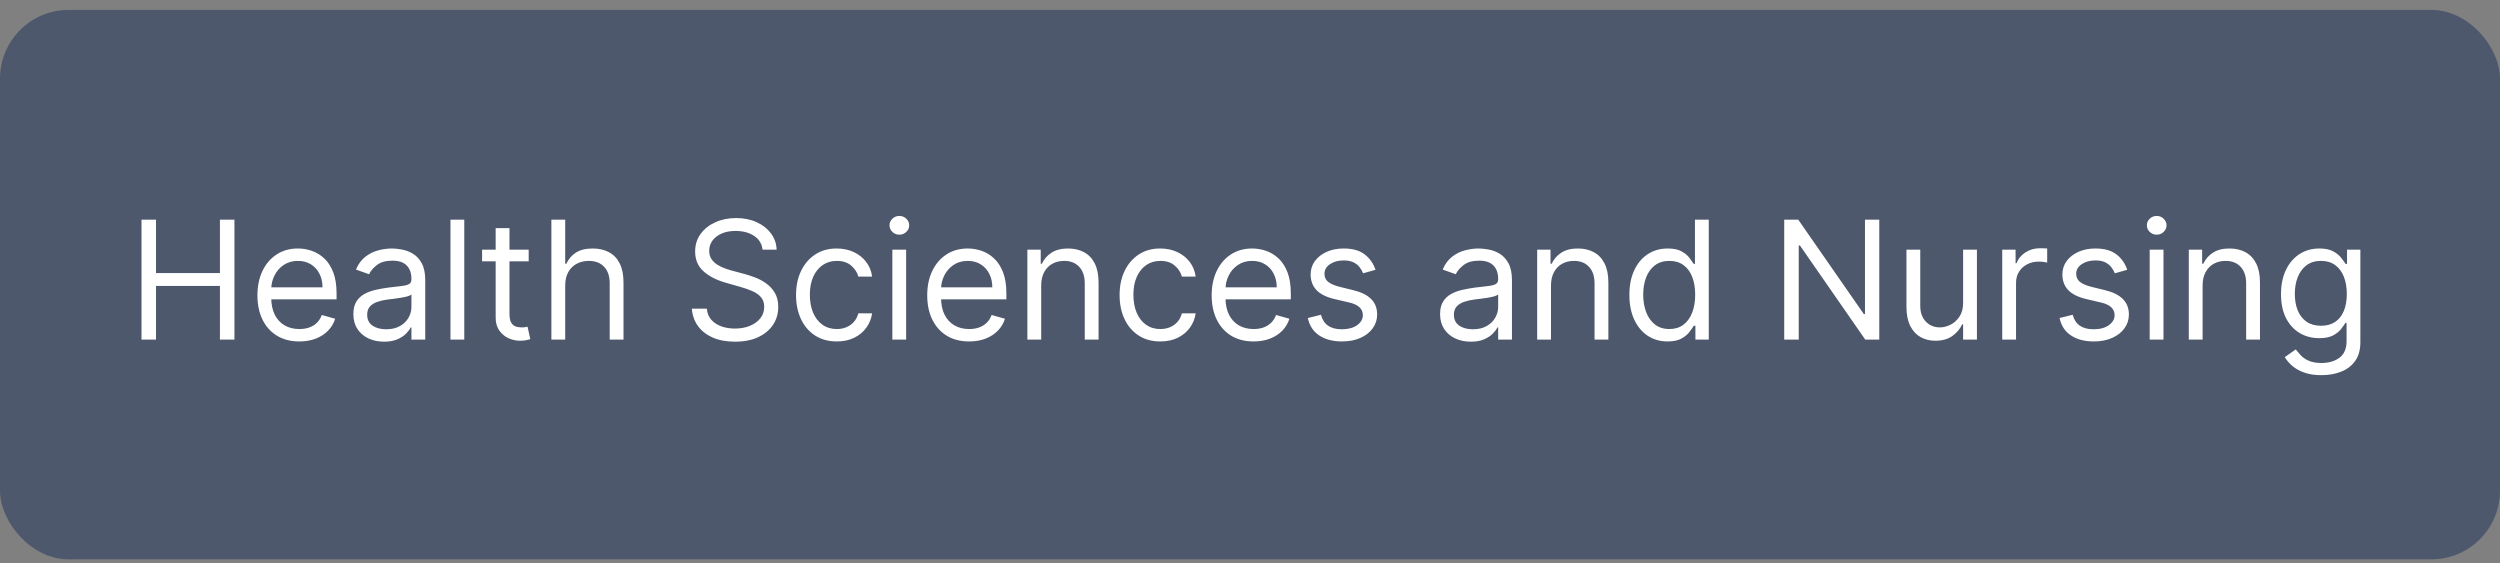 <svg width="182" height="41" viewBox="0 0 182 41" fill="none" xmlns="http://www.w3.org/2000/svg">
<rect x="0" y="0" width="182" height="41" fill="#808080" stroke="none"/>
<rect y="0.721" width="182" height="40" rx="5" fill="#4D586C"/>
<path d="M10.301 24.721V15.993H11.358V19.88H16.011V15.993H17.068V24.721H16.011V20.817H11.358V24.721H10.301ZM21.792 24.857C21.161 24.857 20.617 24.718 20.16 24.439C19.705 24.158 19.354 23.766 19.107 23.263C18.863 22.758 18.741 22.17 18.741 21.499C18.741 20.829 18.863 20.238 19.107 19.726C19.354 19.212 19.698 18.812 20.138 18.525C20.581 18.235 21.099 18.09 21.689 18.09C22.03 18.09 22.367 18.147 22.699 18.261C23.032 18.374 23.334 18.559 23.607 18.814C23.88 19.067 24.097 19.402 24.259 19.82C24.421 20.238 24.502 20.752 24.502 21.363V21.789H19.456V20.92H23.479C23.479 20.55 23.405 20.221 23.258 19.931C23.113 19.641 22.905 19.413 22.636 19.245C22.368 19.077 22.053 18.993 21.689 18.993C21.289 18.993 20.942 19.093 20.65 19.292C20.36 19.488 20.137 19.743 19.981 20.059C19.824 20.374 19.746 20.712 19.746 21.073V21.652C19.746 22.147 19.831 22.566 20.002 22.91C20.175 23.25 20.415 23.511 20.722 23.689C21.029 23.866 21.386 23.954 21.792 23.954C22.056 23.954 22.295 23.917 22.508 23.843C22.724 23.766 22.91 23.652 23.066 23.502C23.222 23.349 23.343 23.158 23.428 22.931L24.4 23.204C24.297 23.533 24.125 23.823 23.884 24.073C23.643 24.32 23.344 24.513 22.989 24.652C22.634 24.789 22.235 24.857 21.792 24.857ZM27.958 24.874C27.543 24.874 27.167 24.796 26.829 24.64C26.491 24.481 26.222 24.252 26.023 23.954C25.824 23.652 25.725 23.289 25.725 22.863C25.725 22.488 25.799 22.184 25.947 21.951C26.094 21.715 26.292 21.53 26.539 21.397C26.786 21.263 27.059 21.164 27.357 21.099C27.658 21.03 27.961 20.976 28.265 20.937C28.663 20.886 28.985 20.847 29.232 20.822C29.482 20.793 29.664 20.746 29.777 20.681C29.894 20.616 29.952 20.502 29.952 20.34V20.306C29.952 19.886 29.837 19.559 29.607 19.326C29.38 19.093 29.035 18.976 28.572 18.976C28.091 18.976 27.715 19.081 27.442 19.292C27.17 19.502 26.978 19.726 26.867 19.965L25.913 19.624C26.083 19.226 26.31 18.917 26.594 18.695C26.881 18.471 27.194 18.314 27.532 18.226C27.873 18.136 28.208 18.09 28.538 18.09C28.748 18.09 28.989 18.116 29.262 18.167C29.538 18.215 29.803 18.316 30.059 18.469C30.317 18.623 30.532 18.854 30.702 19.164C30.873 19.474 30.958 19.888 30.958 20.408V24.721H29.952V23.834H29.901C29.833 23.976 29.719 24.128 29.56 24.29C29.401 24.452 29.189 24.59 28.925 24.704C28.661 24.817 28.339 24.874 27.958 24.874ZM28.111 23.971C28.509 23.971 28.844 23.893 29.117 23.736C29.393 23.58 29.6 23.378 29.739 23.131C29.881 22.884 29.952 22.624 29.952 22.351V21.431C29.91 21.482 29.816 21.529 29.671 21.572C29.529 21.611 29.364 21.647 29.177 21.678C28.992 21.706 28.812 21.732 28.636 21.755C28.462 21.775 28.322 21.792 28.214 21.806C27.952 21.84 27.708 21.895 27.481 21.972C27.256 22.046 27.074 22.158 26.935 22.309C26.799 22.456 26.731 22.658 26.731 22.914C26.731 23.263 26.86 23.527 27.118 23.706C27.38 23.883 27.711 23.971 28.111 23.971ZM33.799 15.993V24.721H32.794V15.993H33.799ZM38.488 18.175V19.027H35.096V18.175H38.488ZM36.084 16.607H37.09V22.846C37.09 23.13 37.131 23.343 37.214 23.485C37.299 23.624 37.407 23.718 37.538 23.766C37.671 23.812 37.812 23.834 37.959 23.834C38.07 23.834 38.161 23.829 38.232 23.817C38.303 23.803 38.36 23.792 38.403 23.783L38.607 24.687C38.539 24.712 38.444 24.738 38.322 24.763C38.199 24.792 38.045 24.806 37.857 24.806C37.573 24.806 37.295 24.745 37.022 24.623C36.752 24.5 36.528 24.314 36.349 24.064C36.172 23.814 36.084 23.499 36.084 23.118V16.607ZM41.147 20.783V24.721H40.141V15.993H41.147V19.198H41.232C41.386 18.86 41.616 18.591 41.922 18.393C42.232 18.191 42.644 18.09 43.158 18.09C43.604 18.09 43.995 18.18 44.33 18.358C44.665 18.535 44.925 18.806 45.11 19.172C45.297 19.536 45.391 19.999 45.391 20.562V24.721H44.386V20.63C44.386 20.11 44.251 19.708 43.981 19.424C43.714 19.137 43.343 18.993 42.868 18.993C42.539 18.993 42.243 19.063 41.982 19.202C41.724 19.341 41.519 19.545 41.368 19.812C41.221 20.079 41.147 20.402 41.147 20.783ZM55.515 18.175C55.464 17.743 55.257 17.408 54.893 17.17C54.529 16.931 54.083 16.812 53.555 16.812C53.169 16.812 52.83 16.874 52.541 16.999C52.254 17.124 52.029 17.296 51.867 17.515C51.708 17.733 51.629 17.982 51.629 18.261C51.629 18.493 51.684 18.694 51.795 18.861C51.909 19.026 52.053 19.164 52.23 19.275C52.406 19.383 52.59 19.472 52.784 19.543C52.977 19.611 53.154 19.667 53.316 19.709L54.203 19.948C54.43 20.008 54.683 20.09 54.961 20.195C55.242 20.3 55.511 20.444 55.767 20.625C56.025 20.805 56.238 21.035 56.406 21.316C56.573 21.597 56.657 21.942 56.657 22.351C56.657 22.823 56.534 23.249 56.286 23.63C56.042 24.011 55.684 24.313 55.212 24.538C54.744 24.762 54.174 24.874 53.504 24.874C52.879 24.874 52.337 24.773 51.88 24.572C51.426 24.37 51.068 24.089 50.806 23.728C50.548 23.367 50.401 22.948 50.367 22.471H51.458C51.487 22.8 51.597 23.073 51.791 23.289C51.987 23.502 52.234 23.661 52.532 23.766C52.833 23.868 53.157 23.92 53.504 23.92C53.907 23.92 54.269 23.854 54.59 23.724C54.911 23.59 55.166 23.405 55.353 23.17C55.541 22.931 55.634 22.652 55.634 22.334C55.634 22.045 55.553 21.809 55.392 21.627C55.23 21.445 55.017 21.297 54.752 21.184C54.488 21.07 54.203 20.971 53.896 20.886L52.822 20.579C52.14 20.383 51.6 20.103 51.203 19.739C50.805 19.375 50.606 18.9 50.606 18.312C50.606 17.823 50.738 17.397 51.002 17.033C51.269 16.667 51.627 16.383 52.076 16.181C52.528 15.976 53.032 15.874 53.589 15.874C54.151 15.874 54.651 15.975 55.089 16.177C55.526 16.375 55.873 16.648 56.129 16.995C56.387 17.341 56.524 17.735 56.538 18.175H55.515ZM60.917 24.857C60.304 24.857 59.775 24.712 59.332 24.422C58.889 24.133 58.548 23.733 58.309 23.225C58.071 22.716 57.952 22.136 57.952 21.482C57.952 20.817 58.074 20.231 58.318 19.722C58.565 19.211 58.909 18.812 59.349 18.525C59.792 18.235 60.309 18.09 60.9 18.09C61.361 18.09 61.775 18.175 62.145 18.346C62.514 18.516 62.817 18.755 63.052 19.062C63.288 19.368 63.434 19.726 63.491 20.136H62.486C62.409 19.837 62.239 19.573 61.974 19.343C61.713 19.11 61.361 18.993 60.917 18.993C60.525 18.993 60.182 19.096 59.886 19.3C59.594 19.502 59.365 19.788 59.2 20.157C59.038 20.523 58.957 20.954 58.957 21.448C58.957 21.954 59.037 22.394 59.196 22.769C59.358 23.144 59.585 23.435 59.878 23.643C60.173 23.85 60.52 23.954 60.917 23.954C61.179 23.954 61.416 23.908 61.629 23.817C61.842 23.726 62.023 23.596 62.17 23.425C62.318 23.255 62.423 23.05 62.486 22.812H63.491C63.434 23.198 63.294 23.546 63.069 23.856C62.848 24.163 62.554 24.407 62.187 24.589C61.824 24.768 61.4 24.857 60.917 24.857ZM64.962 24.721V18.175H65.967V24.721H64.962ZM65.473 17.084C65.277 17.084 65.108 17.018 64.966 16.884C64.826 16.75 64.757 16.59 64.757 16.402C64.757 16.215 64.826 16.055 64.966 15.921C65.108 15.787 65.277 15.721 65.473 15.721C65.669 15.721 65.837 15.787 65.976 15.921C66.118 16.055 66.189 16.215 66.189 16.402C66.189 16.59 66.118 16.75 65.976 16.884C65.837 17.018 65.669 17.084 65.473 17.084ZM70.553 24.857C69.923 24.857 69.379 24.718 68.921 24.439C68.467 24.158 68.116 23.766 67.869 23.263C67.624 22.758 67.502 22.17 67.502 21.499C67.502 20.829 67.624 20.238 67.869 19.726C68.116 19.212 68.46 18.812 68.9 18.525C69.343 18.235 69.86 18.09 70.451 18.09C70.792 18.09 71.129 18.147 71.461 18.261C71.793 18.374 72.096 18.559 72.369 18.814C72.641 19.067 72.859 19.402 73.021 19.82C73.183 20.238 73.264 20.752 73.264 21.363V21.789H68.218V20.92H72.241C72.241 20.55 72.167 20.221 72.019 19.931C71.874 19.641 71.667 19.413 71.397 19.245C71.13 19.077 70.815 18.993 70.451 18.993C70.051 18.993 69.704 19.093 69.411 19.292C69.122 19.488 68.899 19.743 68.742 20.059C68.586 20.374 68.508 20.712 68.508 21.073V21.652C68.508 22.147 68.593 22.566 68.764 22.91C68.937 23.25 69.177 23.511 69.484 23.689C69.791 23.866 70.147 23.954 70.553 23.954C70.818 23.954 71.056 23.917 71.269 23.843C71.485 23.766 71.671 23.652 71.828 23.502C71.984 23.349 72.105 23.158 72.19 22.931L73.161 23.204C73.059 23.533 72.887 23.823 72.646 24.073C72.404 24.32 72.106 24.513 71.751 24.652C71.396 24.789 70.997 24.857 70.553 24.857ZM75.799 20.783V24.721H74.793V18.175H75.765V19.198H75.85C76.004 18.866 76.237 18.599 76.549 18.397C76.862 18.192 77.265 18.09 77.759 18.09C78.203 18.09 78.59 18.181 78.923 18.363C79.255 18.542 79.514 18.814 79.698 19.181C79.883 19.545 79.975 20.005 79.975 20.562V24.721H78.97V20.63C78.97 20.116 78.836 19.715 78.569 19.428C78.302 19.138 77.936 18.993 77.47 18.993C77.149 18.993 76.862 19.063 76.609 19.202C76.359 19.341 76.161 19.545 76.016 19.812C75.872 20.079 75.799 20.402 75.799 20.783ZM84.472 24.857C83.859 24.857 83.33 24.712 82.887 24.422C82.444 24.133 82.103 23.733 81.864 23.225C81.626 22.716 81.506 22.136 81.506 21.482C81.506 20.817 81.628 20.231 81.873 19.722C82.12 19.211 82.464 18.812 82.904 18.525C83.347 18.235 83.864 18.09 84.455 18.09C84.915 18.09 85.33 18.175 85.699 18.346C86.069 18.516 86.371 18.755 86.607 19.062C86.843 19.368 86.989 19.726 87.046 20.136H86.04C85.964 19.837 85.793 19.573 85.529 19.343C85.268 19.11 84.915 18.993 84.472 18.993C84.08 18.993 83.736 19.096 83.441 19.3C83.148 19.502 82.92 19.788 82.755 20.157C82.593 20.523 82.512 20.954 82.512 21.448C82.512 21.954 82.591 22.394 82.751 22.769C82.912 23.144 83.14 23.435 83.432 23.643C83.728 23.85 84.074 23.954 84.472 23.954C84.734 23.954 84.971 23.908 85.184 23.817C85.397 23.726 85.577 23.596 85.725 23.425C85.873 23.255 85.978 23.05 86.04 22.812H87.046C86.989 23.198 86.849 23.546 86.624 23.856C86.403 24.163 86.109 24.407 85.742 24.589C85.378 24.768 84.955 24.857 84.472 24.857ZM91.26 24.857C90.63 24.857 90.086 24.718 89.628 24.439C89.174 24.158 88.823 23.766 88.576 23.263C88.332 22.758 88.209 22.17 88.209 21.499C88.209 20.829 88.332 20.238 88.576 19.726C88.823 19.212 89.167 18.812 89.607 18.525C90.05 18.235 90.567 18.09 91.158 18.09C91.499 18.09 91.836 18.147 92.168 18.261C92.501 18.374 92.803 18.559 93.076 18.814C93.349 19.067 93.566 19.402 93.728 19.82C93.89 20.238 93.971 20.752 93.971 21.363V21.789H88.925V20.92H92.948C92.948 20.55 92.874 20.221 92.726 19.931C92.582 19.641 92.374 19.413 92.104 19.245C91.837 19.077 91.522 18.993 91.158 18.993C90.758 18.993 90.411 19.093 90.118 19.292C89.829 19.488 89.606 19.743 89.449 20.059C89.293 20.374 89.215 20.712 89.215 21.073V21.652C89.215 22.147 89.3 22.566 89.471 22.91C89.644 23.25 89.884 23.511 90.191 23.689C90.498 23.866 90.854 23.954 91.26 23.954C91.525 23.954 91.763 23.917 91.976 23.843C92.192 23.766 92.378 23.652 92.535 23.502C92.691 23.349 92.812 23.158 92.897 22.931L93.868 23.204C93.766 23.533 93.594 23.823 93.353 24.073C93.111 24.32 92.813 24.513 92.458 24.652C92.103 24.789 91.704 24.857 91.26 24.857ZM100.137 19.641L99.234 19.897C99.177 19.746 99.093 19.6 98.982 19.458C98.874 19.313 98.726 19.194 98.539 19.1C98.351 19.006 98.111 18.959 97.819 18.959C97.418 18.959 97.084 19.052 96.817 19.236C96.553 19.418 96.421 19.65 96.421 19.931C96.421 20.181 96.512 20.378 96.694 20.523C96.876 20.668 97.16 20.789 97.546 20.886L98.518 21.124C99.103 21.266 99.539 21.483 99.826 21.776C100.113 22.066 100.256 22.439 100.256 22.897C100.256 23.272 100.148 23.607 99.932 23.902C99.719 24.198 99.421 24.431 99.037 24.601C98.654 24.772 98.208 24.857 97.699 24.857C97.032 24.857 96.479 24.712 96.042 24.422C95.604 24.133 95.327 23.709 95.211 23.152L96.165 22.914C96.256 23.266 96.428 23.53 96.681 23.706C96.937 23.883 97.27 23.971 97.682 23.971C98.151 23.971 98.523 23.871 98.799 23.672C99.077 23.471 99.216 23.229 99.216 22.948C99.216 22.721 99.137 22.53 98.978 22.377C98.819 22.221 98.574 22.104 98.245 22.027L97.154 21.772C96.555 21.63 96.114 21.41 95.833 21.111C95.555 20.81 95.415 20.434 95.415 19.982C95.415 19.613 95.519 19.286 95.726 19.002C95.937 18.718 96.222 18.495 96.583 18.333C96.947 18.171 97.359 18.09 97.819 18.09C98.466 18.09 98.975 18.232 99.344 18.516C99.716 18.8 99.981 19.175 100.137 19.641ZM107.071 24.874C106.656 24.874 106.28 24.796 105.942 24.64C105.604 24.481 105.335 24.252 105.137 23.954C104.938 23.652 104.838 23.289 104.838 22.863C104.838 22.488 104.912 22.184 105.06 21.951C105.208 21.715 105.405 21.53 105.652 21.397C105.899 21.263 106.172 21.164 106.47 21.099C106.771 21.03 107.074 20.976 107.378 20.937C107.776 20.886 108.098 20.847 108.345 20.822C108.595 20.793 108.777 20.746 108.891 20.681C109.007 20.616 109.066 20.502 109.066 20.34V20.306C109.066 19.886 108.95 19.559 108.72 19.326C108.493 19.093 108.148 18.976 107.685 18.976C107.205 18.976 106.828 19.081 106.556 19.292C106.283 19.502 106.091 19.726 105.98 19.965L105.026 19.624C105.196 19.226 105.423 18.917 105.708 18.695C105.994 18.471 106.307 18.314 106.645 18.226C106.986 18.136 107.321 18.09 107.651 18.09C107.861 18.09 108.102 18.116 108.375 18.167C108.651 18.215 108.916 18.316 109.172 18.469C109.431 18.623 109.645 18.854 109.816 19.164C109.986 19.474 110.071 19.888 110.071 20.408V24.721H109.066V23.834H109.014C108.946 23.976 108.833 24.128 108.673 24.29C108.514 24.452 108.303 24.59 108.039 24.704C107.774 24.817 107.452 24.874 107.071 24.874ZM107.225 23.971C107.622 23.971 107.958 23.893 108.23 23.736C108.506 23.58 108.713 23.378 108.852 23.131C108.994 22.884 109.066 22.624 109.066 22.351V21.431C109.023 21.482 108.929 21.529 108.784 21.572C108.642 21.611 108.477 21.647 108.29 21.678C108.105 21.706 107.925 21.732 107.749 21.755C107.575 21.775 107.435 21.792 107.327 21.806C107.066 21.84 106.821 21.895 106.594 21.972C106.369 22.046 106.188 22.158 106.048 22.309C105.912 22.456 105.844 22.658 105.844 22.914C105.844 23.263 105.973 23.527 106.232 23.706C106.493 23.883 106.824 23.971 107.225 23.971ZM112.912 20.783V24.721H111.907V18.175H112.878V19.198H112.964C113.117 18.866 113.35 18.599 113.662 18.397C113.975 18.192 114.378 18.09 114.873 18.09C115.316 18.09 115.704 18.181 116.036 18.363C116.368 18.542 116.627 18.814 116.812 19.181C116.996 19.545 117.089 20.005 117.089 20.562V24.721H116.083V20.63C116.083 20.116 115.949 19.715 115.682 19.428C115.415 19.138 115.049 18.993 114.583 18.993C114.262 18.993 113.975 19.063 113.722 19.202C113.472 19.341 113.275 19.545 113.13 19.812C112.985 20.079 112.912 20.402 112.912 20.783ZM121.398 24.857C120.852 24.857 120.371 24.719 119.953 24.444C119.536 24.165 119.209 23.773 118.973 23.268C118.737 22.759 118.619 22.158 118.619 21.465C118.619 20.777 118.737 20.181 118.973 19.675C119.209 19.17 119.537 18.779 119.958 18.503C120.378 18.228 120.864 18.09 121.415 18.09C121.841 18.09 122.178 18.161 122.425 18.303C122.675 18.442 122.865 18.601 122.996 18.78C123.129 18.956 123.233 19.101 123.307 19.215H123.392V15.993H124.398V24.721H123.426V23.715H123.307C123.233 23.834 123.128 23.985 122.992 24.167C122.855 24.346 122.661 24.506 122.408 24.648C122.155 24.788 121.818 24.857 121.398 24.857ZM121.534 23.954C121.938 23.954 122.279 23.849 122.557 23.638C122.835 23.425 123.047 23.131 123.192 22.756C123.337 22.378 123.409 21.942 123.409 21.448C123.409 20.959 123.338 20.532 123.196 20.165C123.054 19.796 122.844 19.509 122.566 19.305C122.287 19.097 121.943 18.993 121.534 18.993C121.108 18.993 120.753 19.103 120.469 19.322C120.188 19.538 119.976 19.831 119.834 20.204C119.695 20.573 119.625 20.988 119.625 21.448C119.625 21.914 119.696 22.337 119.838 22.718C119.983 23.096 120.196 23.397 120.477 23.621C120.762 23.843 121.114 23.954 121.534 23.954ZM136.811 15.993V24.721H135.789L131.033 17.868H130.948V24.721H129.891V15.993H130.914L135.686 22.863H135.771V15.993H136.811ZM142.915 22.045V18.175H143.92V24.721H142.915V23.613H142.846C142.693 23.945 142.454 24.228 142.131 24.461C141.807 24.691 141.398 24.806 140.903 24.806C140.494 24.806 140.131 24.716 139.812 24.538C139.494 24.356 139.244 24.083 139.062 23.719C138.881 23.353 138.79 22.891 138.79 22.334V18.175H139.795V22.266C139.795 22.743 139.929 23.124 140.196 23.408C140.466 23.692 140.809 23.834 141.227 23.834C141.477 23.834 141.731 23.77 141.99 23.643C142.251 23.515 142.47 23.319 142.646 23.055C142.825 22.79 142.915 22.454 142.915 22.045ZM145.762 24.721V18.175H146.734V19.164H146.802C146.921 18.84 147.137 18.577 147.45 18.375C147.762 18.174 148.115 18.073 148.507 18.073C148.58 18.073 148.673 18.074 148.784 18.077C148.894 18.08 148.978 18.084 149.035 18.09V19.113C149.001 19.104 148.923 19.091 148.801 19.074C148.681 19.055 148.555 19.045 148.421 19.045C148.103 19.045 147.819 19.111 147.569 19.245C147.322 19.375 147.126 19.557 146.981 19.79C146.839 20.02 146.768 20.283 146.768 20.579V24.721H145.762ZM154.863 19.641L153.96 19.897C153.903 19.746 153.819 19.6 153.709 19.458C153.601 19.313 153.453 19.194 153.265 19.1C153.078 19.006 152.838 18.959 152.545 18.959C152.145 18.959 151.811 19.052 151.544 19.236C151.28 19.418 151.148 19.65 151.148 19.931C151.148 20.181 151.238 20.378 151.42 20.523C151.602 20.668 151.886 20.789 152.273 20.886L153.244 21.124C153.829 21.266 154.265 21.483 154.552 21.776C154.839 22.066 154.983 22.439 154.983 22.897C154.983 23.272 154.875 23.607 154.659 23.902C154.446 24.198 154.148 24.431 153.764 24.601C153.381 24.772 152.934 24.857 152.426 24.857C151.758 24.857 151.206 24.712 150.768 24.422C150.331 24.133 150.054 23.709 149.937 23.152L150.892 22.914C150.983 23.266 151.155 23.53 151.407 23.706C151.663 23.883 151.997 23.971 152.409 23.971C152.878 23.971 153.25 23.871 153.525 23.672C153.804 23.471 153.943 23.229 153.943 22.948C153.943 22.721 153.863 22.53 153.704 22.377C153.545 22.221 153.301 22.104 152.971 22.027L151.881 21.772C151.281 21.63 150.841 21.41 150.559 21.111C150.281 20.81 150.142 20.434 150.142 19.982C150.142 19.613 150.246 19.286 150.453 19.002C150.663 18.718 150.949 18.495 151.309 18.333C151.673 18.171 152.085 18.09 152.545 18.09C153.193 18.09 153.702 18.232 154.071 18.516C154.443 18.8 154.707 19.175 154.863 19.641ZM156.497 24.721V18.175H157.502V24.721H156.497ZM157.008 17.084C156.812 17.084 156.643 17.018 156.501 16.884C156.362 16.75 156.292 16.59 156.292 16.402C156.292 16.215 156.362 16.055 156.501 15.921C156.643 15.787 156.812 15.721 157.008 15.721C157.204 15.721 157.372 15.787 157.511 15.921C157.653 16.055 157.724 16.215 157.724 16.402C157.724 16.59 157.653 16.75 157.511 16.884C157.372 17.018 157.204 17.084 157.008 17.084ZM160.35 20.783V24.721H159.344V18.175H160.316V19.198H160.401C160.555 18.866 160.787 18.599 161.1 18.397C161.412 18.192 161.816 18.09 162.31 18.09C162.753 18.09 163.141 18.181 163.474 18.363C163.806 18.542 164.064 18.814 164.249 19.181C164.434 19.545 164.526 20.005 164.526 20.562V24.721H163.52V20.63C163.52 20.116 163.387 19.715 163.12 19.428C162.853 19.138 162.486 18.993 162.02 18.993C161.699 18.993 161.412 19.063 161.16 19.202C160.91 19.341 160.712 19.545 160.567 19.812C160.422 20.079 160.35 20.402 160.35 20.783ZM169.006 27.312C168.52 27.312 168.102 27.249 167.753 27.124C167.404 27.002 167.112 26.84 166.879 26.638C166.649 26.439 166.466 26.226 166.33 25.999L167.131 25.437C167.222 25.556 167.337 25.692 167.476 25.846C167.615 26.002 167.806 26.137 168.047 26.25C168.291 26.367 168.611 26.425 169.006 26.425C169.534 26.425 169.97 26.297 170.314 26.042C170.658 25.786 170.83 25.386 170.83 24.84V23.511H170.744C170.671 23.63 170.566 23.777 170.429 23.954C170.296 24.127 170.102 24.282 169.85 24.418C169.6 24.552 169.262 24.618 168.835 24.618C168.307 24.618 167.833 24.493 167.412 24.243C166.994 23.993 166.664 23.63 166.419 23.152C166.178 22.675 166.057 22.096 166.057 21.414C166.057 20.743 166.175 20.16 166.411 19.663C166.646 19.163 166.975 18.776 167.395 18.503C167.816 18.228 168.301 18.09 168.852 18.09C169.279 18.09 169.617 18.161 169.867 18.303C170.119 18.442 170.313 18.601 170.446 18.78C170.583 18.956 170.688 19.101 170.762 19.215H170.864V18.175H171.835V24.908C171.835 25.471 171.708 25.928 171.452 26.28C171.199 26.636 170.858 26.895 170.429 27.06C170.003 27.228 169.529 27.312 169.006 27.312ZM168.972 23.715C169.375 23.715 169.716 23.623 169.994 23.438C170.273 23.253 170.485 22.988 170.629 22.641C170.774 22.295 170.847 21.88 170.847 21.397C170.847 20.925 170.776 20.509 170.634 20.148C170.492 19.788 170.281 19.505 170.003 19.3C169.725 19.096 169.381 18.993 168.972 18.993C168.546 18.993 168.191 19.101 167.906 19.317C167.625 19.533 167.414 19.823 167.271 20.187C167.132 20.55 167.063 20.954 167.063 21.397C167.063 21.851 167.134 22.253 167.276 22.603C167.421 22.949 167.634 23.222 167.915 23.421C168.199 23.617 168.551 23.715 168.972 23.715Z" fill="white"/>
</svg>
